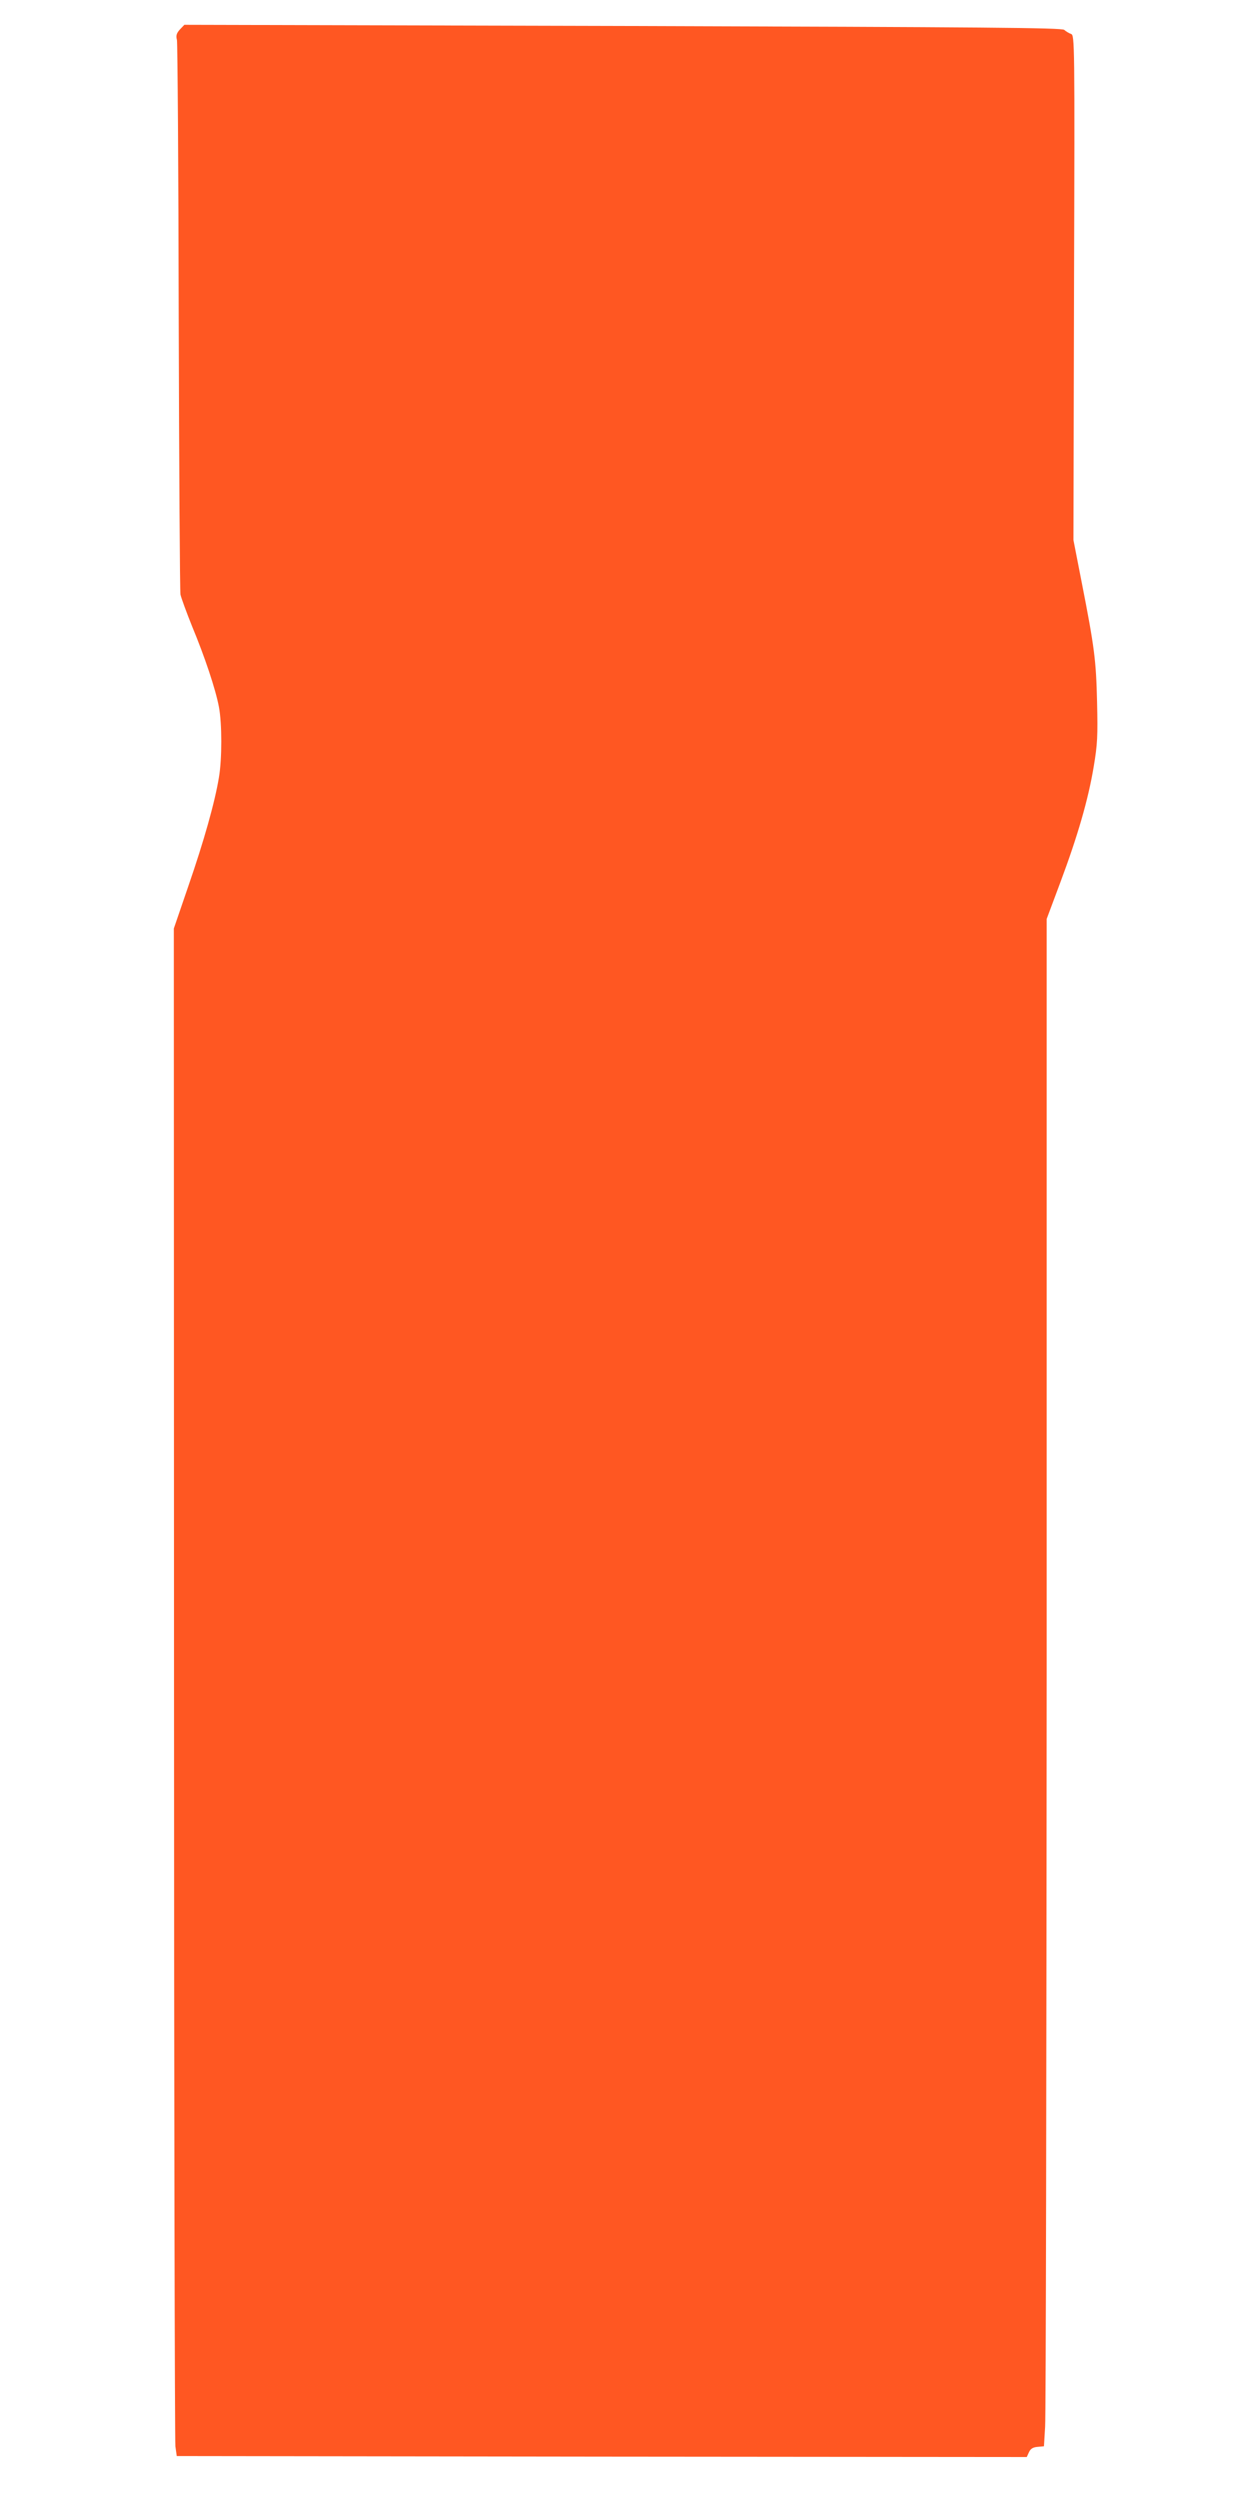 <?xml version="1.0" standalone="no"?>
<!DOCTYPE svg PUBLIC "-//W3C//DTD SVG 20010904//EN"
 "http://www.w3.org/TR/2001/REC-SVG-20010904/DTD/svg10.dtd">
<svg version="1.0" xmlns="http://www.w3.org/2000/svg"
 width="640pt" height="1280pt" viewBox="0 0 640 1280"
 preserveAspectRatio="xMidYMid meet">
<g transform="translate(0,1280) scale(0.1,-0.1)"
fill="#ff5722" stroke="none">
<path d="M921 12649 c-17 -19 -21 -31 -15 -54 3 -16 8 -655 9 -1418 2 -763 6
-1403 9 -1421 4 -18 31 -92 60 -164 64 -154 120 -321 137 -412 16 -85 16 -266
0 -360 -21 -128 -77 -326 -156 -555 l-75 -219 1 -3861 c0 -2123 4 -3882 7
-3910 l7 -50 2176 -3 2176 -2 11 24 c8 18 20 26 44 28 l33 3 6 100 c4 55 7
1814 8 3910 l0 3810 71 190 c87 233 142 421 170 591 19 113 21 155 17 329 -5
214 -13 279 -79 615 l-42 215 3 1292 c4 1260 3 1293 -15 1299 -11 4 -26 13
-35 21 -13 11 -396 14 -2260 20 l-2245 6 -23 -24z"/>
</g>
</svg>
